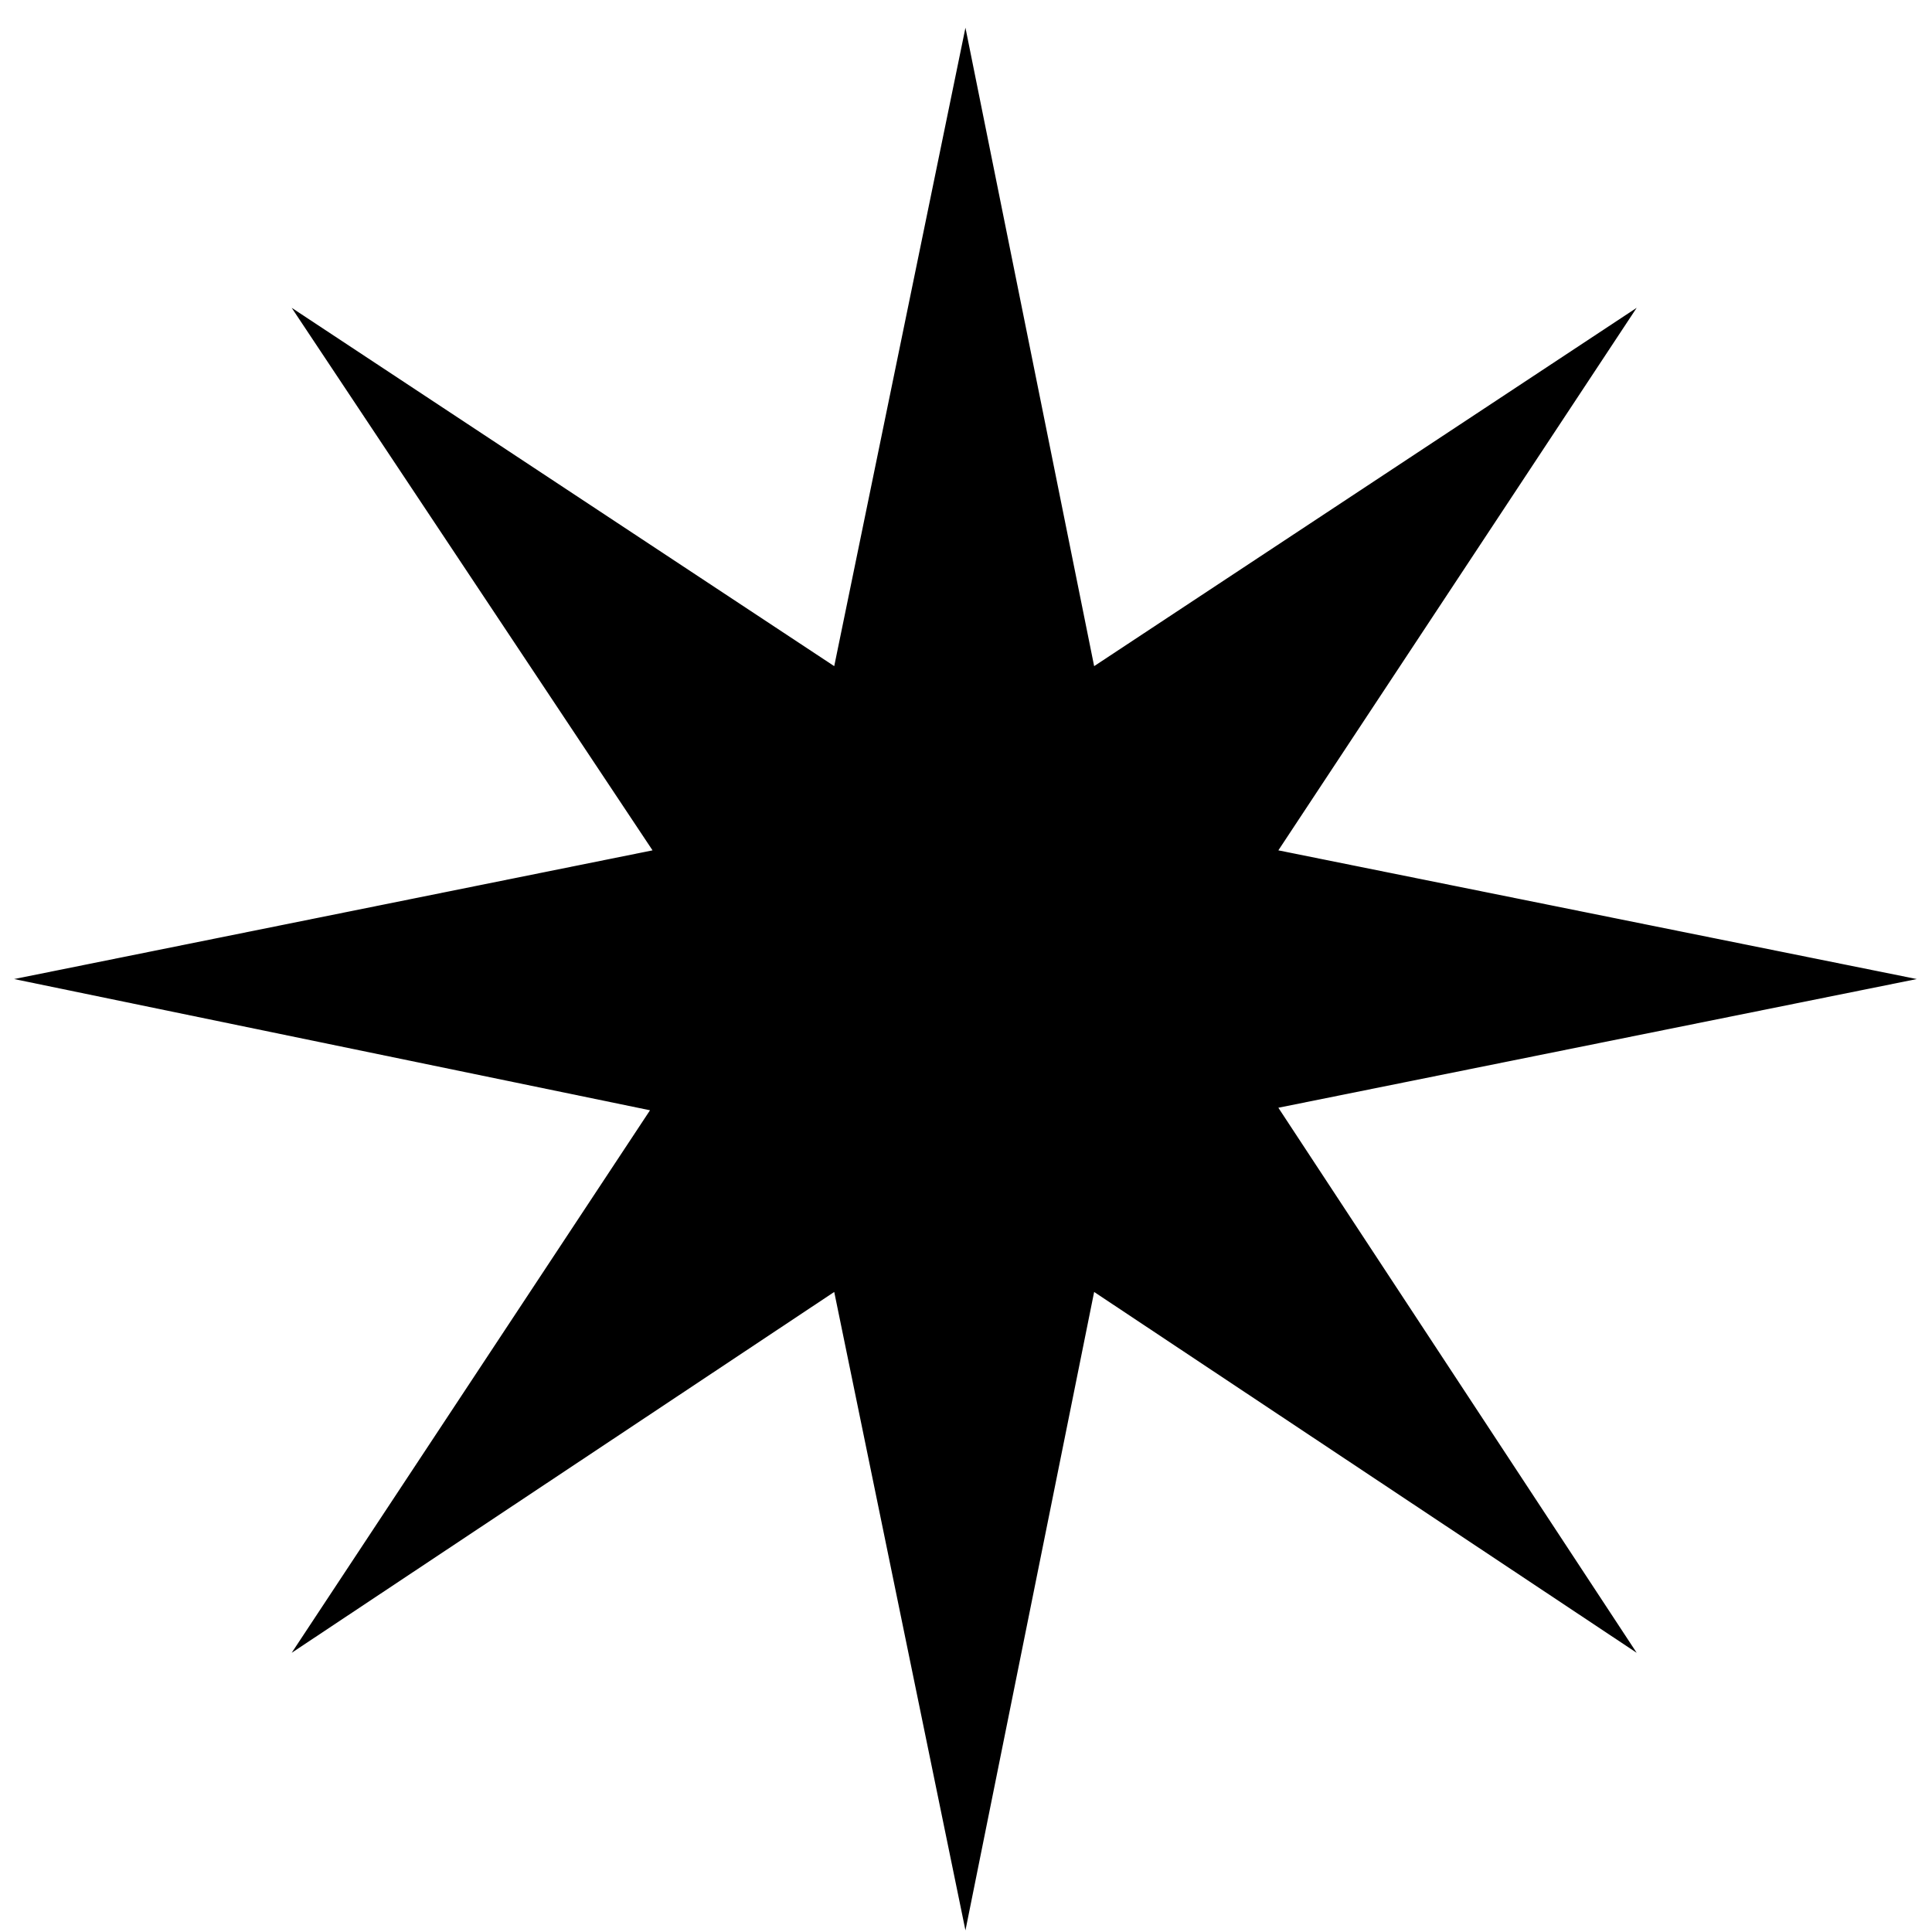 <svg width="49" height="49" viewBox="0 0 49 49" fill="none" xmlns="http://www.w3.org/2000/svg">
<path d="M24.486 48.959L21.158 32.767L7.398 41.919L16.486 28.159L0.358 24.831L16.55 21.567L7.398 7.807L21.158 16.895L24.486 0.703L27.75 16.895L41.51 7.807L32.422 21.567L48.614 24.831L32.422 28.095L41.51 41.919L27.75 32.767L24.486 48.959Z" fill="black"/>
</svg>
